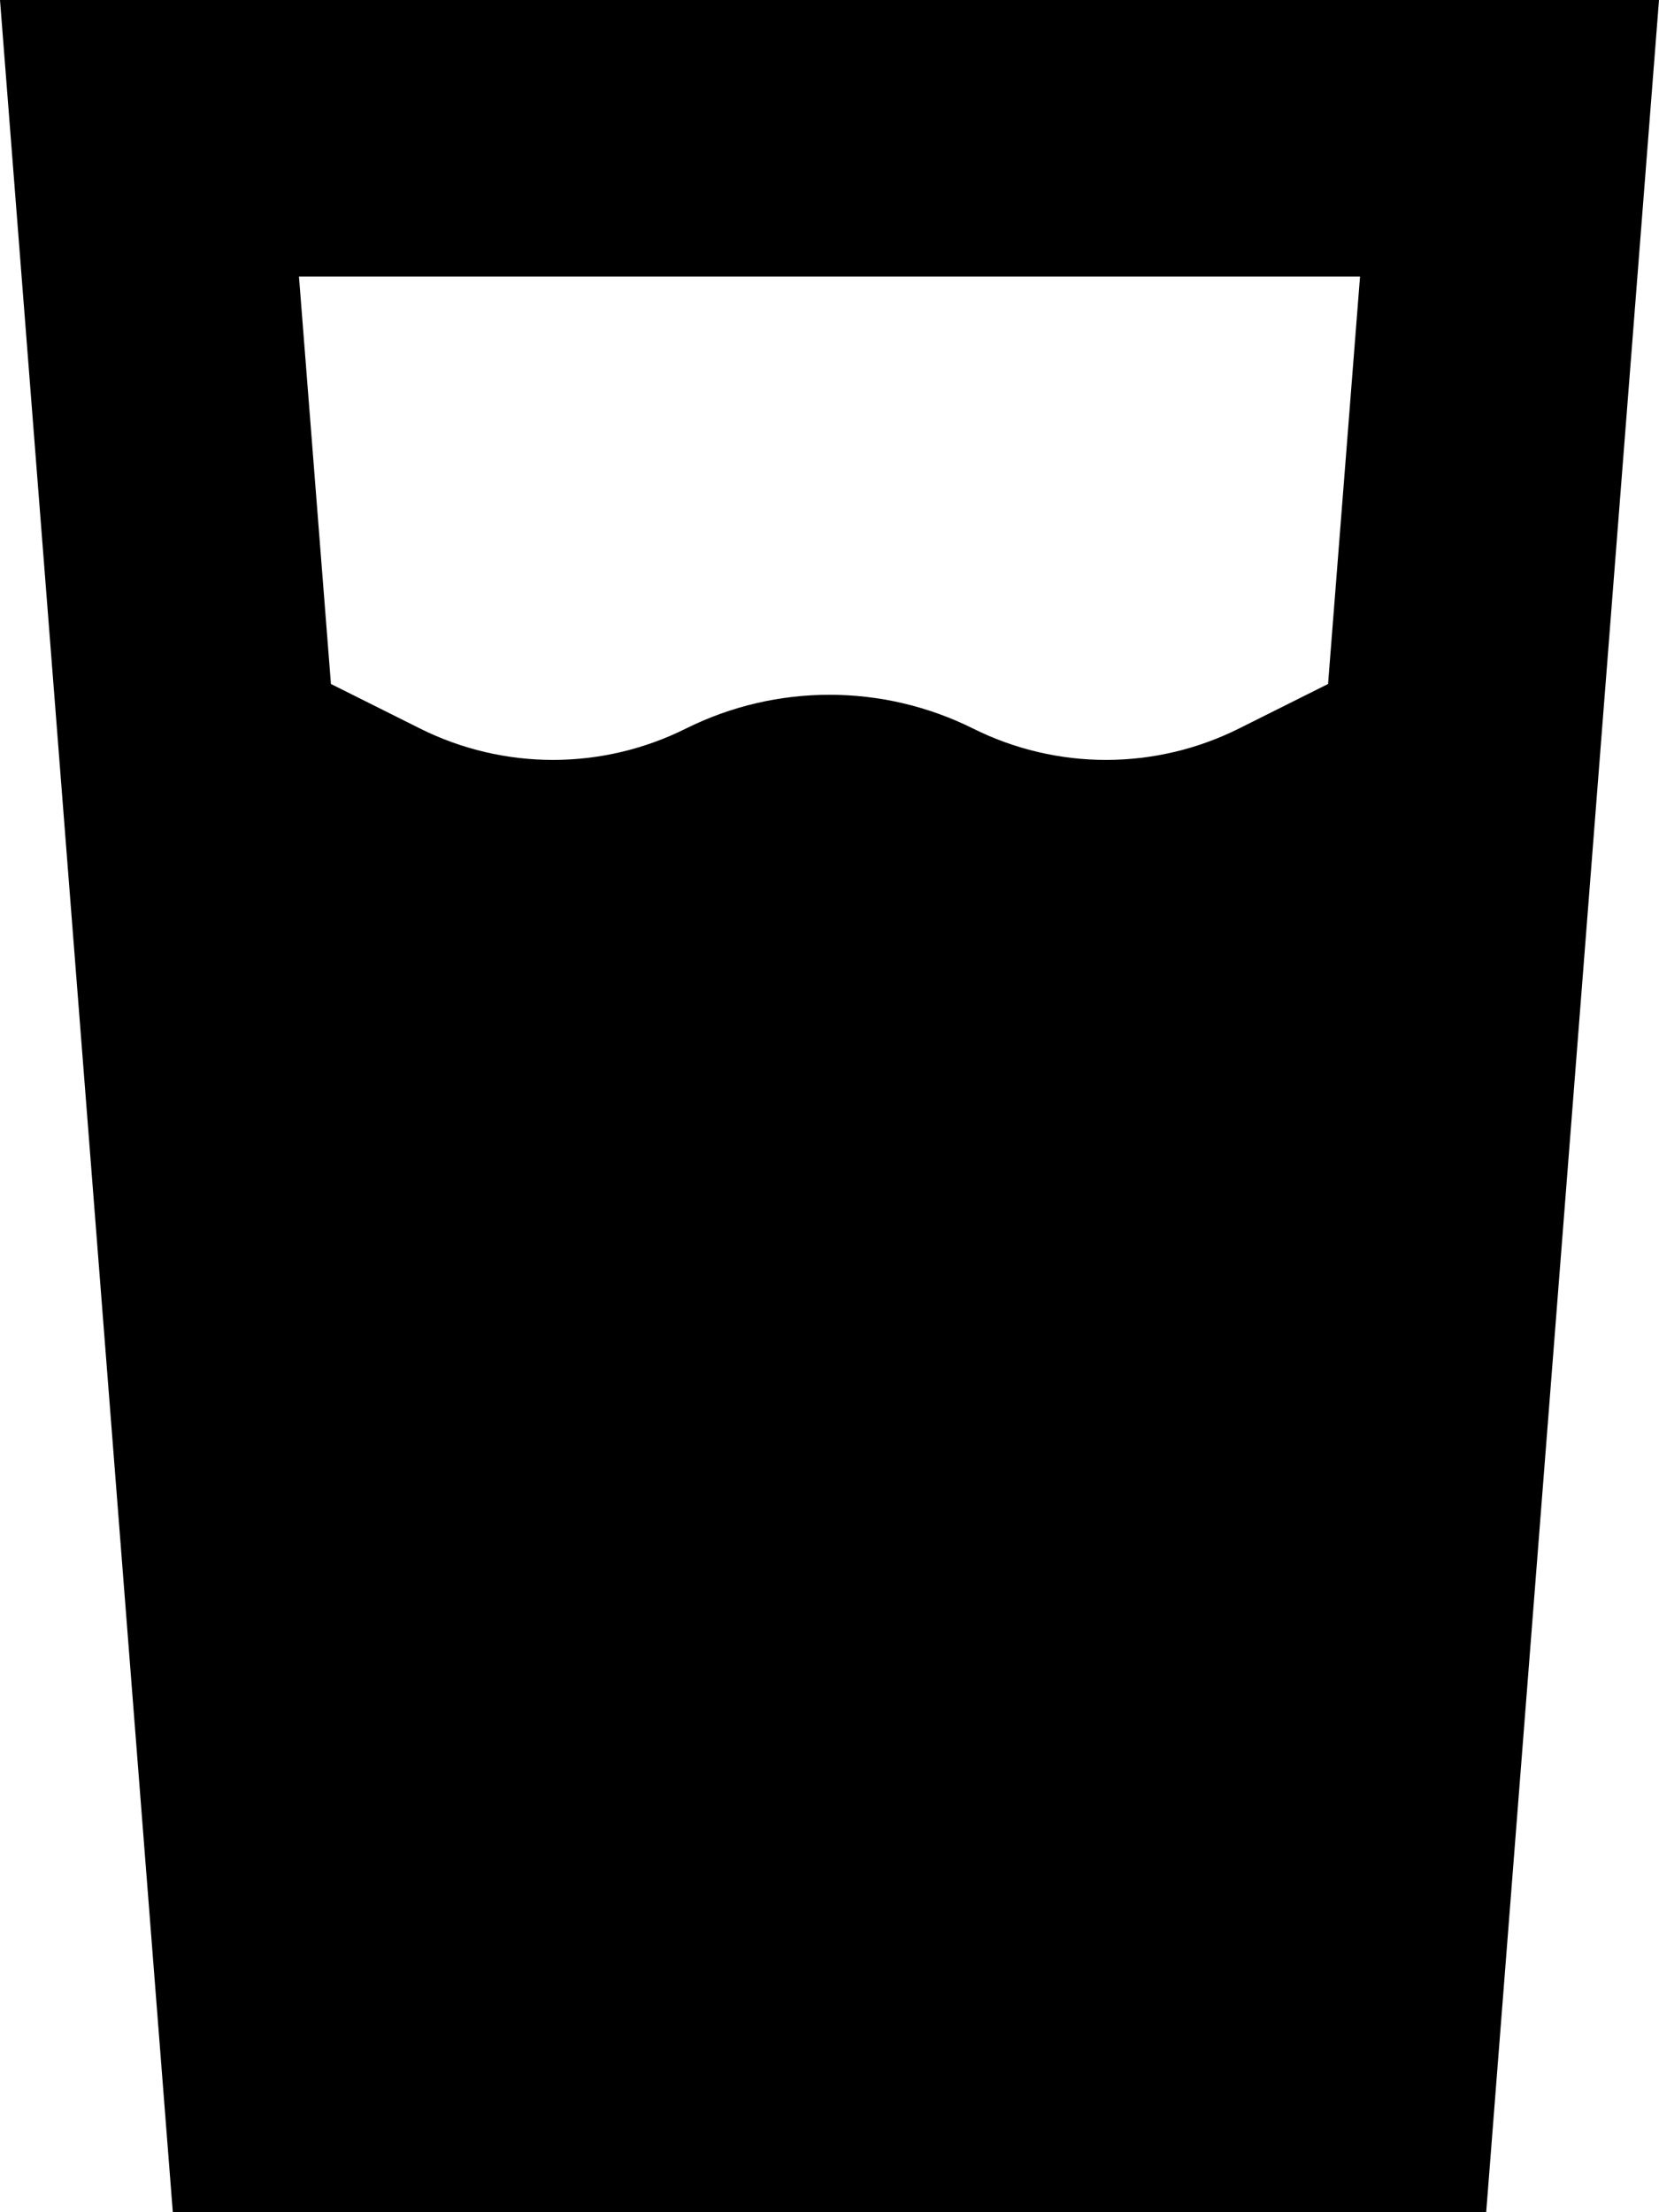 <svg xmlns="http://www.w3.org/2000/svg" viewBox="0 0 384 512"><!--! Font Awesome Pro 6.6.0 by @fontawesome - https://fontawesome.com License - https://fontawesome.com/license (Commercial License) Copyright 2024 Fonticons, Inc. --><path d="M76.6 158.3L69.2 64l245.6 0-7.4 94.3-20.6 10.3c-19.4 9.7-42.2 9.7-61.6 0c-20.9-10.4-45.5-10.4-66.4 0c-19.4 9.7-42.2 9.7-61.6 0L76.6 158.3zM40 512l304 0L379 64l5-64L319.8 0 64.2 0 0 0 5 64 40 512z"/></svg>